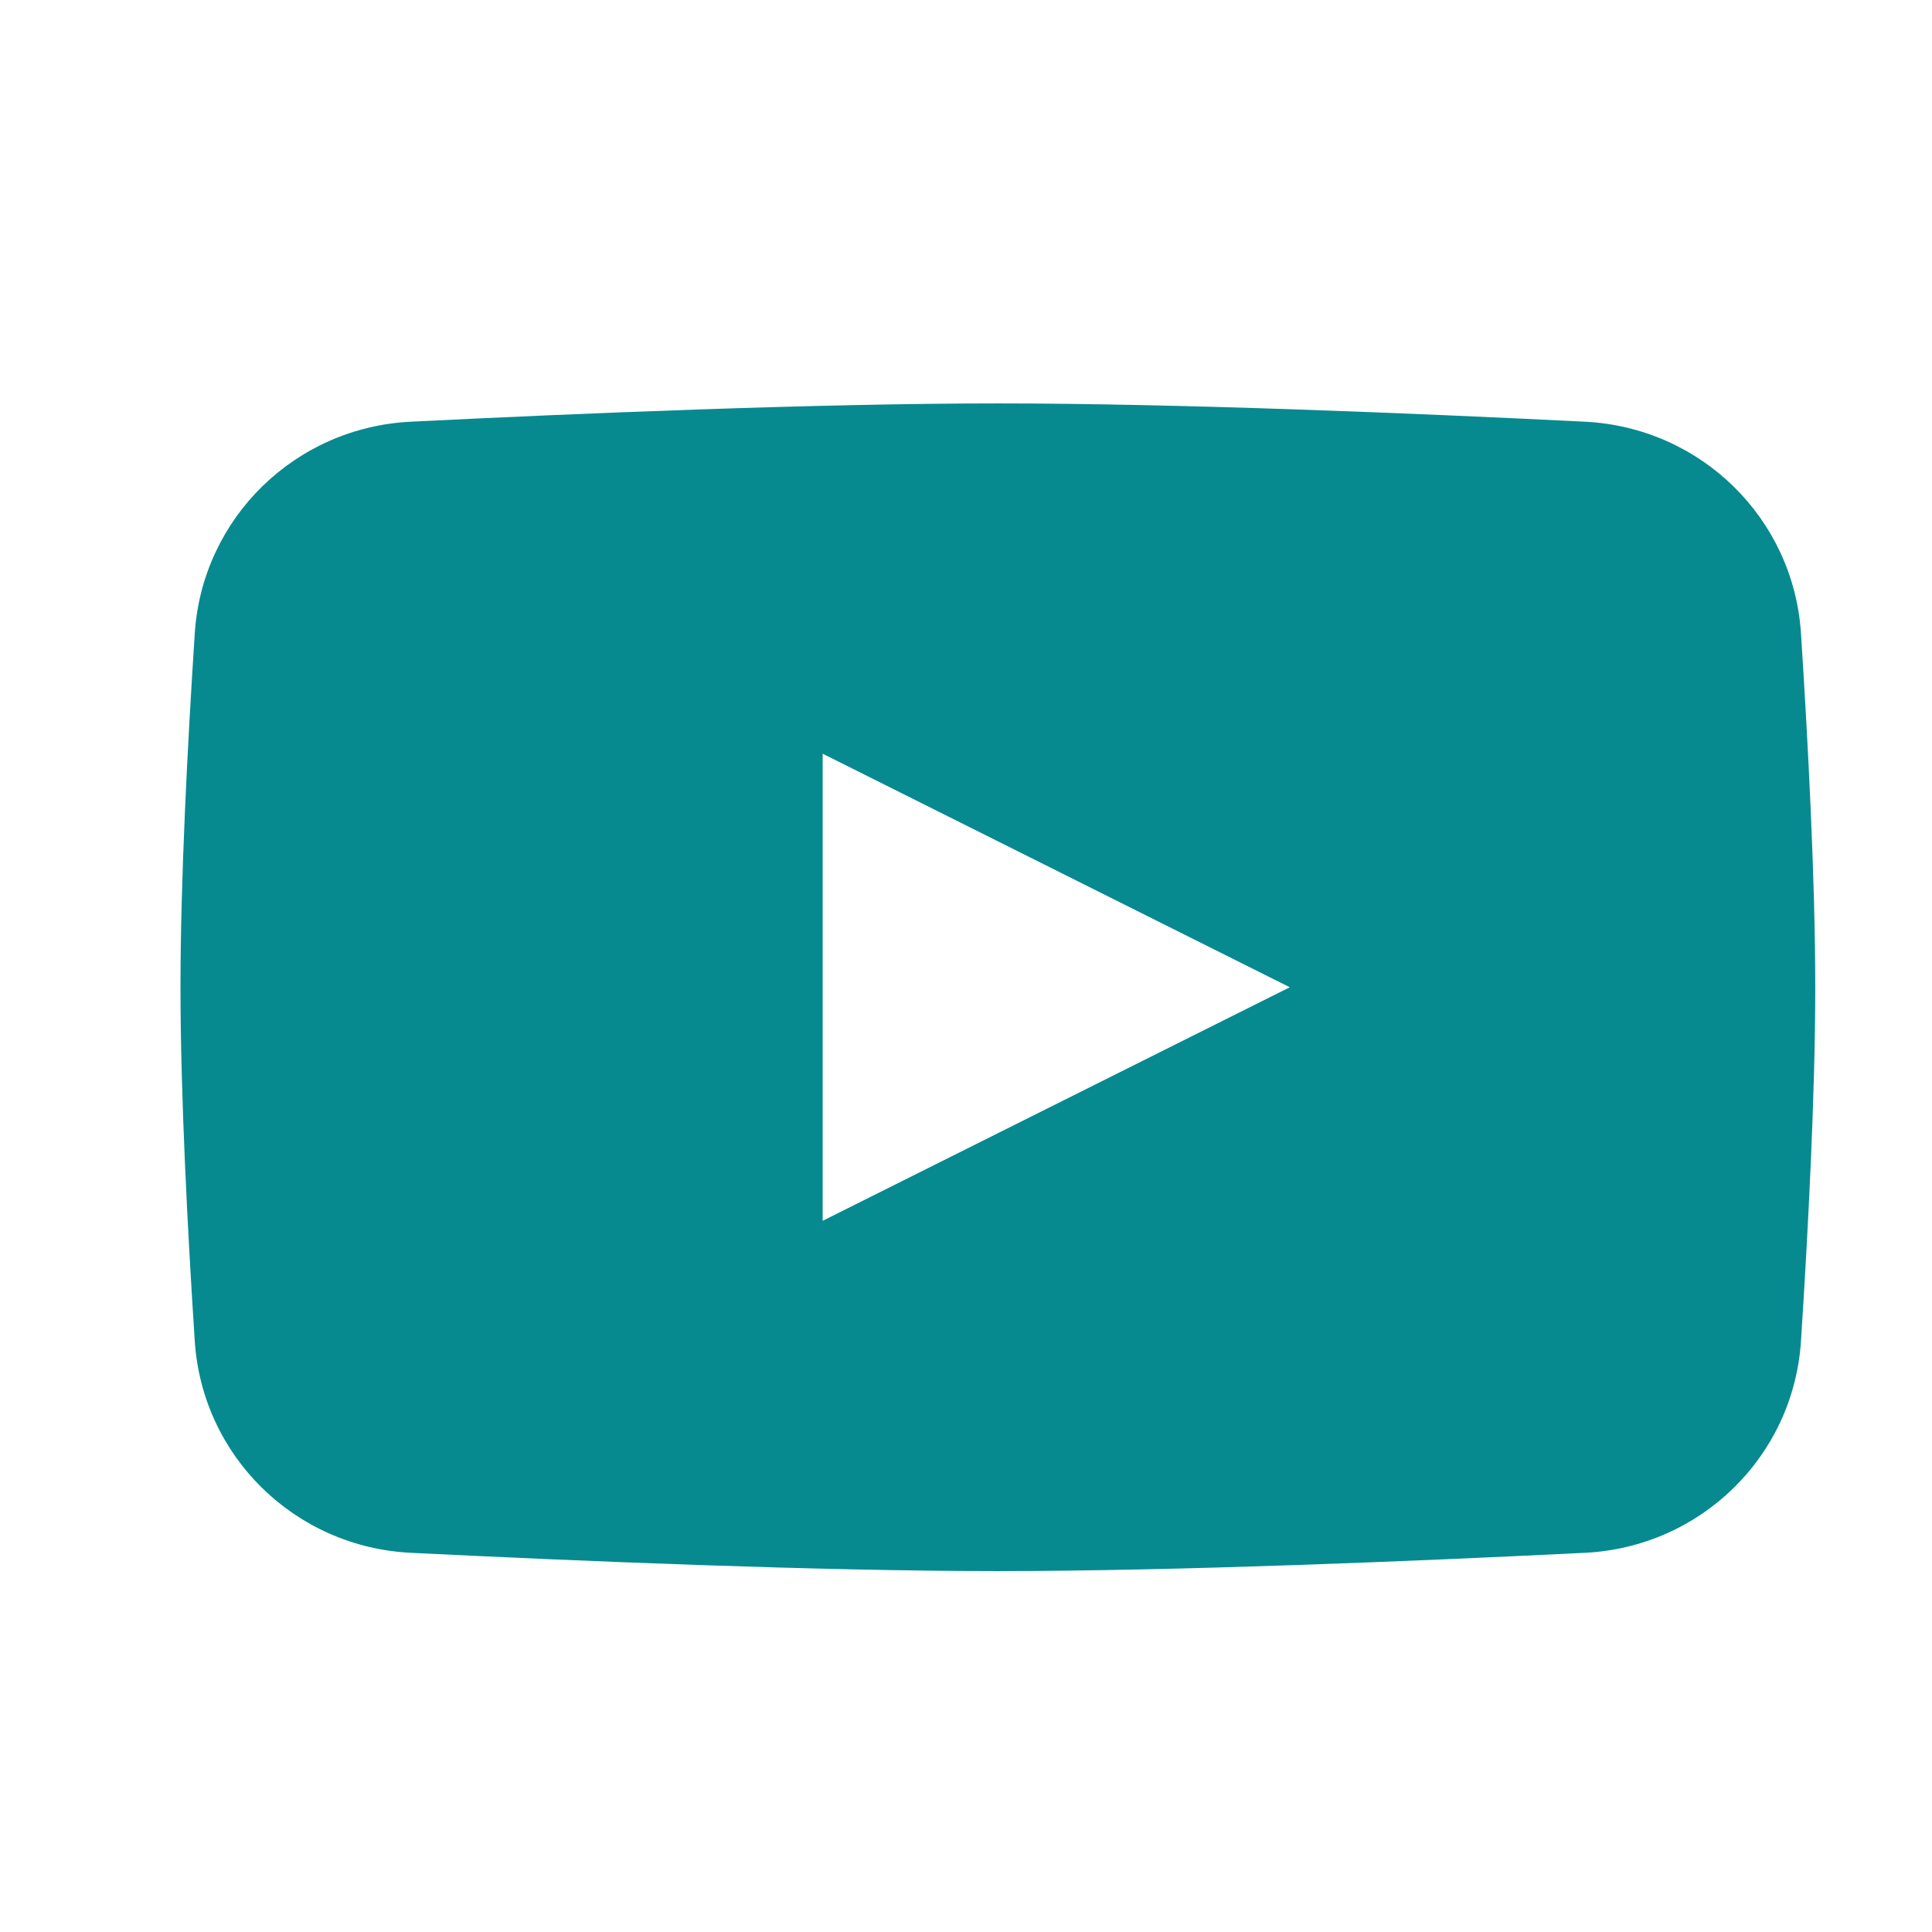 <?xml version="1.0" encoding="UTF-8"?> <svg xmlns="http://www.w3.org/2000/svg" width="26" height="26" viewBox="0 0 26 26" fill="none"> <path fill-rule="evenodd" clip-rule="evenodd" d="M5.528 5.675C3.972 5.752 2.722 6.971 2.621 8.525C2.524 10.015 2.429 11.848 2.429 13.286C2.429 14.724 2.524 16.557 2.621 18.046C2.722 19.601 3.972 20.82 5.528 20.897C7.781 21.008 11.002 21.143 13.429 21.143C15.855 21.143 19.076 21.008 21.329 20.897C22.886 20.82 24.136 19.601 24.237 18.046C24.333 16.557 24.429 14.724 24.429 13.286C24.429 11.848 24.333 10.015 24.237 8.525C24.136 6.971 22.886 5.752 21.329 5.675C19.076 5.563 15.855 5.429 13.429 5.429C11.002 5.429 7.781 5.563 5.528 5.675ZM17.357 13.286L11.071 16.429V10.143L17.357 13.286Z" fill="#068A8F"></path> </svg> 